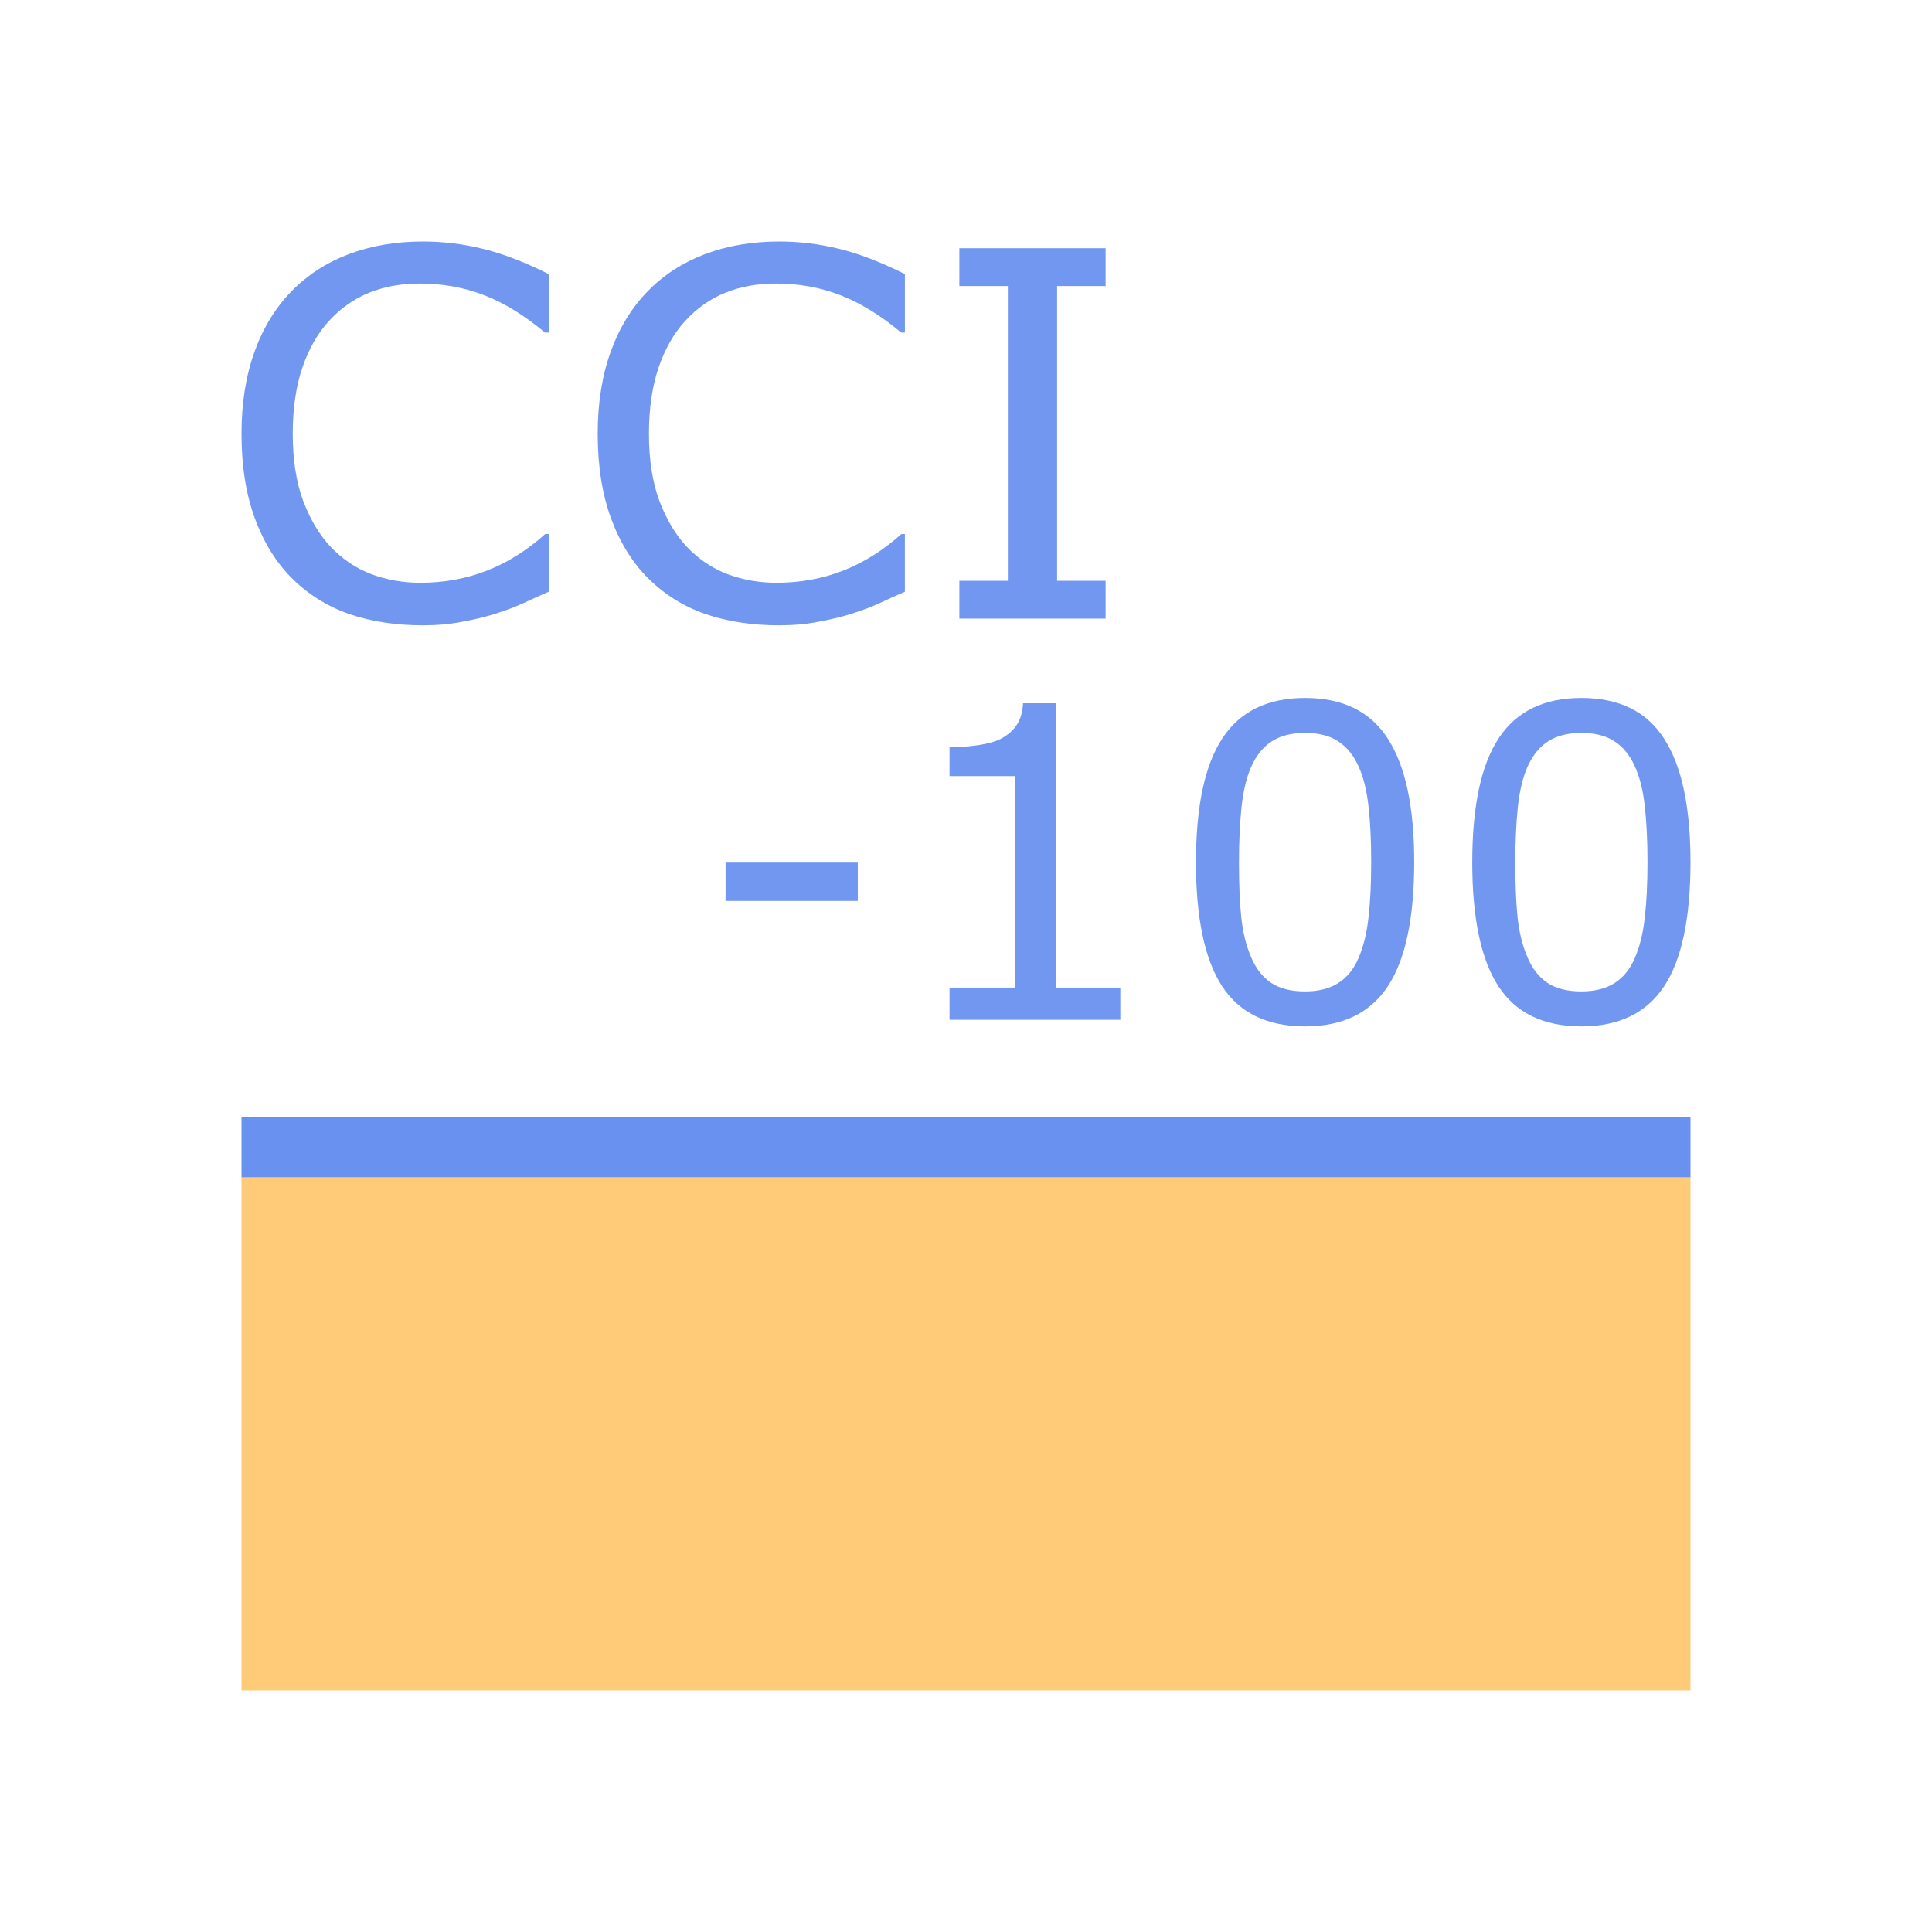 <?xml version="1.0" encoding="UTF-8" standalone="no"?>
<svg
   xmlns:dc="http://purl.org/dc/elements/1.1/"
   xmlns:cc="http://creativecommons.org/ns#"
   xmlns:rdf="http://www.w3.org/1999/02/22-rdf-syntax-ns#"
   xmlns:svg="http://www.w3.org/2000/svg"
   xmlns="http://www.w3.org/2000/svg"
   xmlns:sodipodi="http://sodipodi.sourceforge.net/DTD/sodipodi-0.dtd"
   xmlns:inkscape="http://www.inkscape.org/namespaces/inkscape"
   viewBox="0 0 128 128"
   version="1.1"
   id="svg14"
   sodipodi:docname="3212.svg"
   inkscape:version="0.92.4 (5da689c313, 2019-01-14)">
  <defs
     id="defs18" />
  <sodipodi:namedview
     pagecolor="#ffffff"
     bordercolor="#666666"
     borderopacity="1"
     objecttolerance="10"
     gridtolerance="10"
     guidetolerance="10"
     inkscape:pageopacity="0"
     inkscape:pageshadow="2"
     inkscape:window-width="716"
     inkscape:window-height="480"
     id="namedview16"
     showgrid="false"
     inkscape:zoom="1.84375"
     inkscape:cx="64"
     inkscape:cy="64"
     inkscape:window-x="0"
     inkscape:window-y="0"
     inkscape:window-maximized="0"
     inkscape:current-layer="svg14" />
  <path
     fill="#ff9e00"
     fill-opacity=".529"
     stroke-width="4"
     stroke-miterlimit="0"
     stroke-dasharray="4,4"
     d="M16 112h96V78H16z"
     id="path2" />
  <g
     style="line-height:125%;fill:#6991ef;fill-opacity:0.941"
     font-weight="400"
     font-size="33.75"
     font-family="sans-serif"
     letter-spacing="0"
     word-spacing="0"
     fill="#285bc1"
     id="g6">
    <path
       d="M36.352 39.203q-.906.396-1.648.742-.725.346-1.911.725-1.006.313-2.192.527-1.17.231-2.587.231-2.67 0-4.862-.742-2.175-.758-3.79-2.356-1.582-1.566-2.472-3.972-.89-2.422-.89-5.62 0-3.031.857-5.42.857-2.39 2.472-4.038 1.565-1.599 3.774-2.44Q25.327 16 28.03 16q1.978 0 3.939.478 1.977.478 4.383 1.681v3.873h-.247q-2.027-1.698-4.021-2.472-1.994-.775-4.268-.775-1.862 0-3.362.61-1.483.593-2.653 1.862-1.137 1.236-1.78 3.131-.626 1.879-.626 4.35 0 2.588.692 4.45.709 1.862 1.813 3.032 1.153 1.22 2.686 1.813 1.549.577 3.263.577 2.356 0 4.416-.807 2.06-.808 3.856-2.423h.231v3.823zM59.95 39.203q-.905.396-1.647.742-.725.346-1.912.725-1.005.313-2.191.527-1.17.231-2.588.231-2.67 0-4.861-.742-2.176-.758-3.79-2.356-1.583-1.566-2.472-3.972-.89-2.422-.89-5.62 0-3.031.857-5.42.857-2.39 2.472-4.038 1.565-1.599 3.773-2.44Q48.926 16 51.63 16q1.977 0 3.938.478 1.978.478 4.384 1.681v3.873h-.247q-2.027-1.698-4.021-2.472-1.994-.775-4.269-.775-1.862 0-3.361.61-1.483.593-2.654 1.862-1.137 1.236-1.78 3.131-.626 1.879-.626 4.35 0 2.588.693 4.45.708 1.862 1.812 3.032 1.154 1.22 2.687 1.813 1.549.577 3.262.577 2.357 0 4.417-.807 2.06-.808 3.856-2.423h.23v3.823zM73.25 40.983h-9.69v-2.505h3.213V18.95H63.56v-2.505h9.69v2.505h-3.214v19.528h3.214v2.505z"
       id="path4"
       style="fill:#6991ef;fill-opacity:0.941" />
  </g>
  <path
     d="M16 76.003h96"
     fill="none"
     fill-rule="evenodd"
     stroke="#039"
     stroke-width="3.995"
     id="path8"
     style="stroke:#6991ef" />
  <g
     style="line-height:125%;fill:#6991ef;fill-opacity:0.941"
     font-weight="400"
     font-size="28.75"
     font-family="sans-serif"
     letter-spacing="0"
     word-spacing="0"
     fill="#285bc1"
     id="g12">
    <path
       d="M56.83 59.69h-8.759v-2.541h8.76v2.54zM74.224 67.565H62.909V65.43h4.352v-14.01H62.91v-1.91q.885 0 1.895-.14 1.011-.154 1.53-.435.646-.35 1.011-.884.38-.548.435-1.46h2.176V65.43h4.268v2.134zM93.695 57.106q0 5.63-1.769 8.269Q90.171 68 86.466 68q-3.763 0-5.504-2.667-1.726-2.667-1.726-8.198 0-5.574 1.754-8.227 1.755-2.667 5.475-2.667 3.762 0 5.49 2.71 1.74 2.695 1.74 8.155zm-3.692 6.374q.491-1.137.66-2.667.182-1.545.182-3.707 0-2.133-.182-3.706-.169-1.572-.674-2.667-.492-1.08-1.348-1.628-.842-.548-2.176-.548-1.32 0-2.19.548-.856.547-1.361 1.656-.478 1.039-.66 2.71-.169 1.67-.169 3.664 0 2.19.155 3.663.154 1.474.66 2.64.463 1.095 1.305 1.67.856.576 2.26.576 1.32 0 2.19-.548.87-.547 1.348-1.656zM112 57.106q0 5.63-1.768 8.269Q108.477 68 104.77 68q-3.762 0-5.503-2.667-1.727-2.667-1.727-8.198 0-5.574 1.755-8.227 1.755-2.667 5.475-2.667 3.762 0 5.489 2.71 1.74 2.695 1.74 8.155zm-3.692 6.374q.492-1.137.66-2.667.183-1.545.183-3.707 0-2.133-.183-3.706-.168-1.572-.674-2.667-.49-1.08-1.347-1.628-.843-.548-2.176-.548-1.32 0-2.19.548-.856.547-1.362 1.656-.477 1.039-.66 2.71-.168 1.67-.168 3.664 0 2.19.154 3.663.155 1.474.66 2.64.463 1.095 1.306 1.67.856.576 2.26.576 1.32 0 2.19-.548.87-.547 1.347-1.656z"
       id="path10"
       style="fill:#6991ef;fill-opacity:0.941" />
  </g>
</svg>
